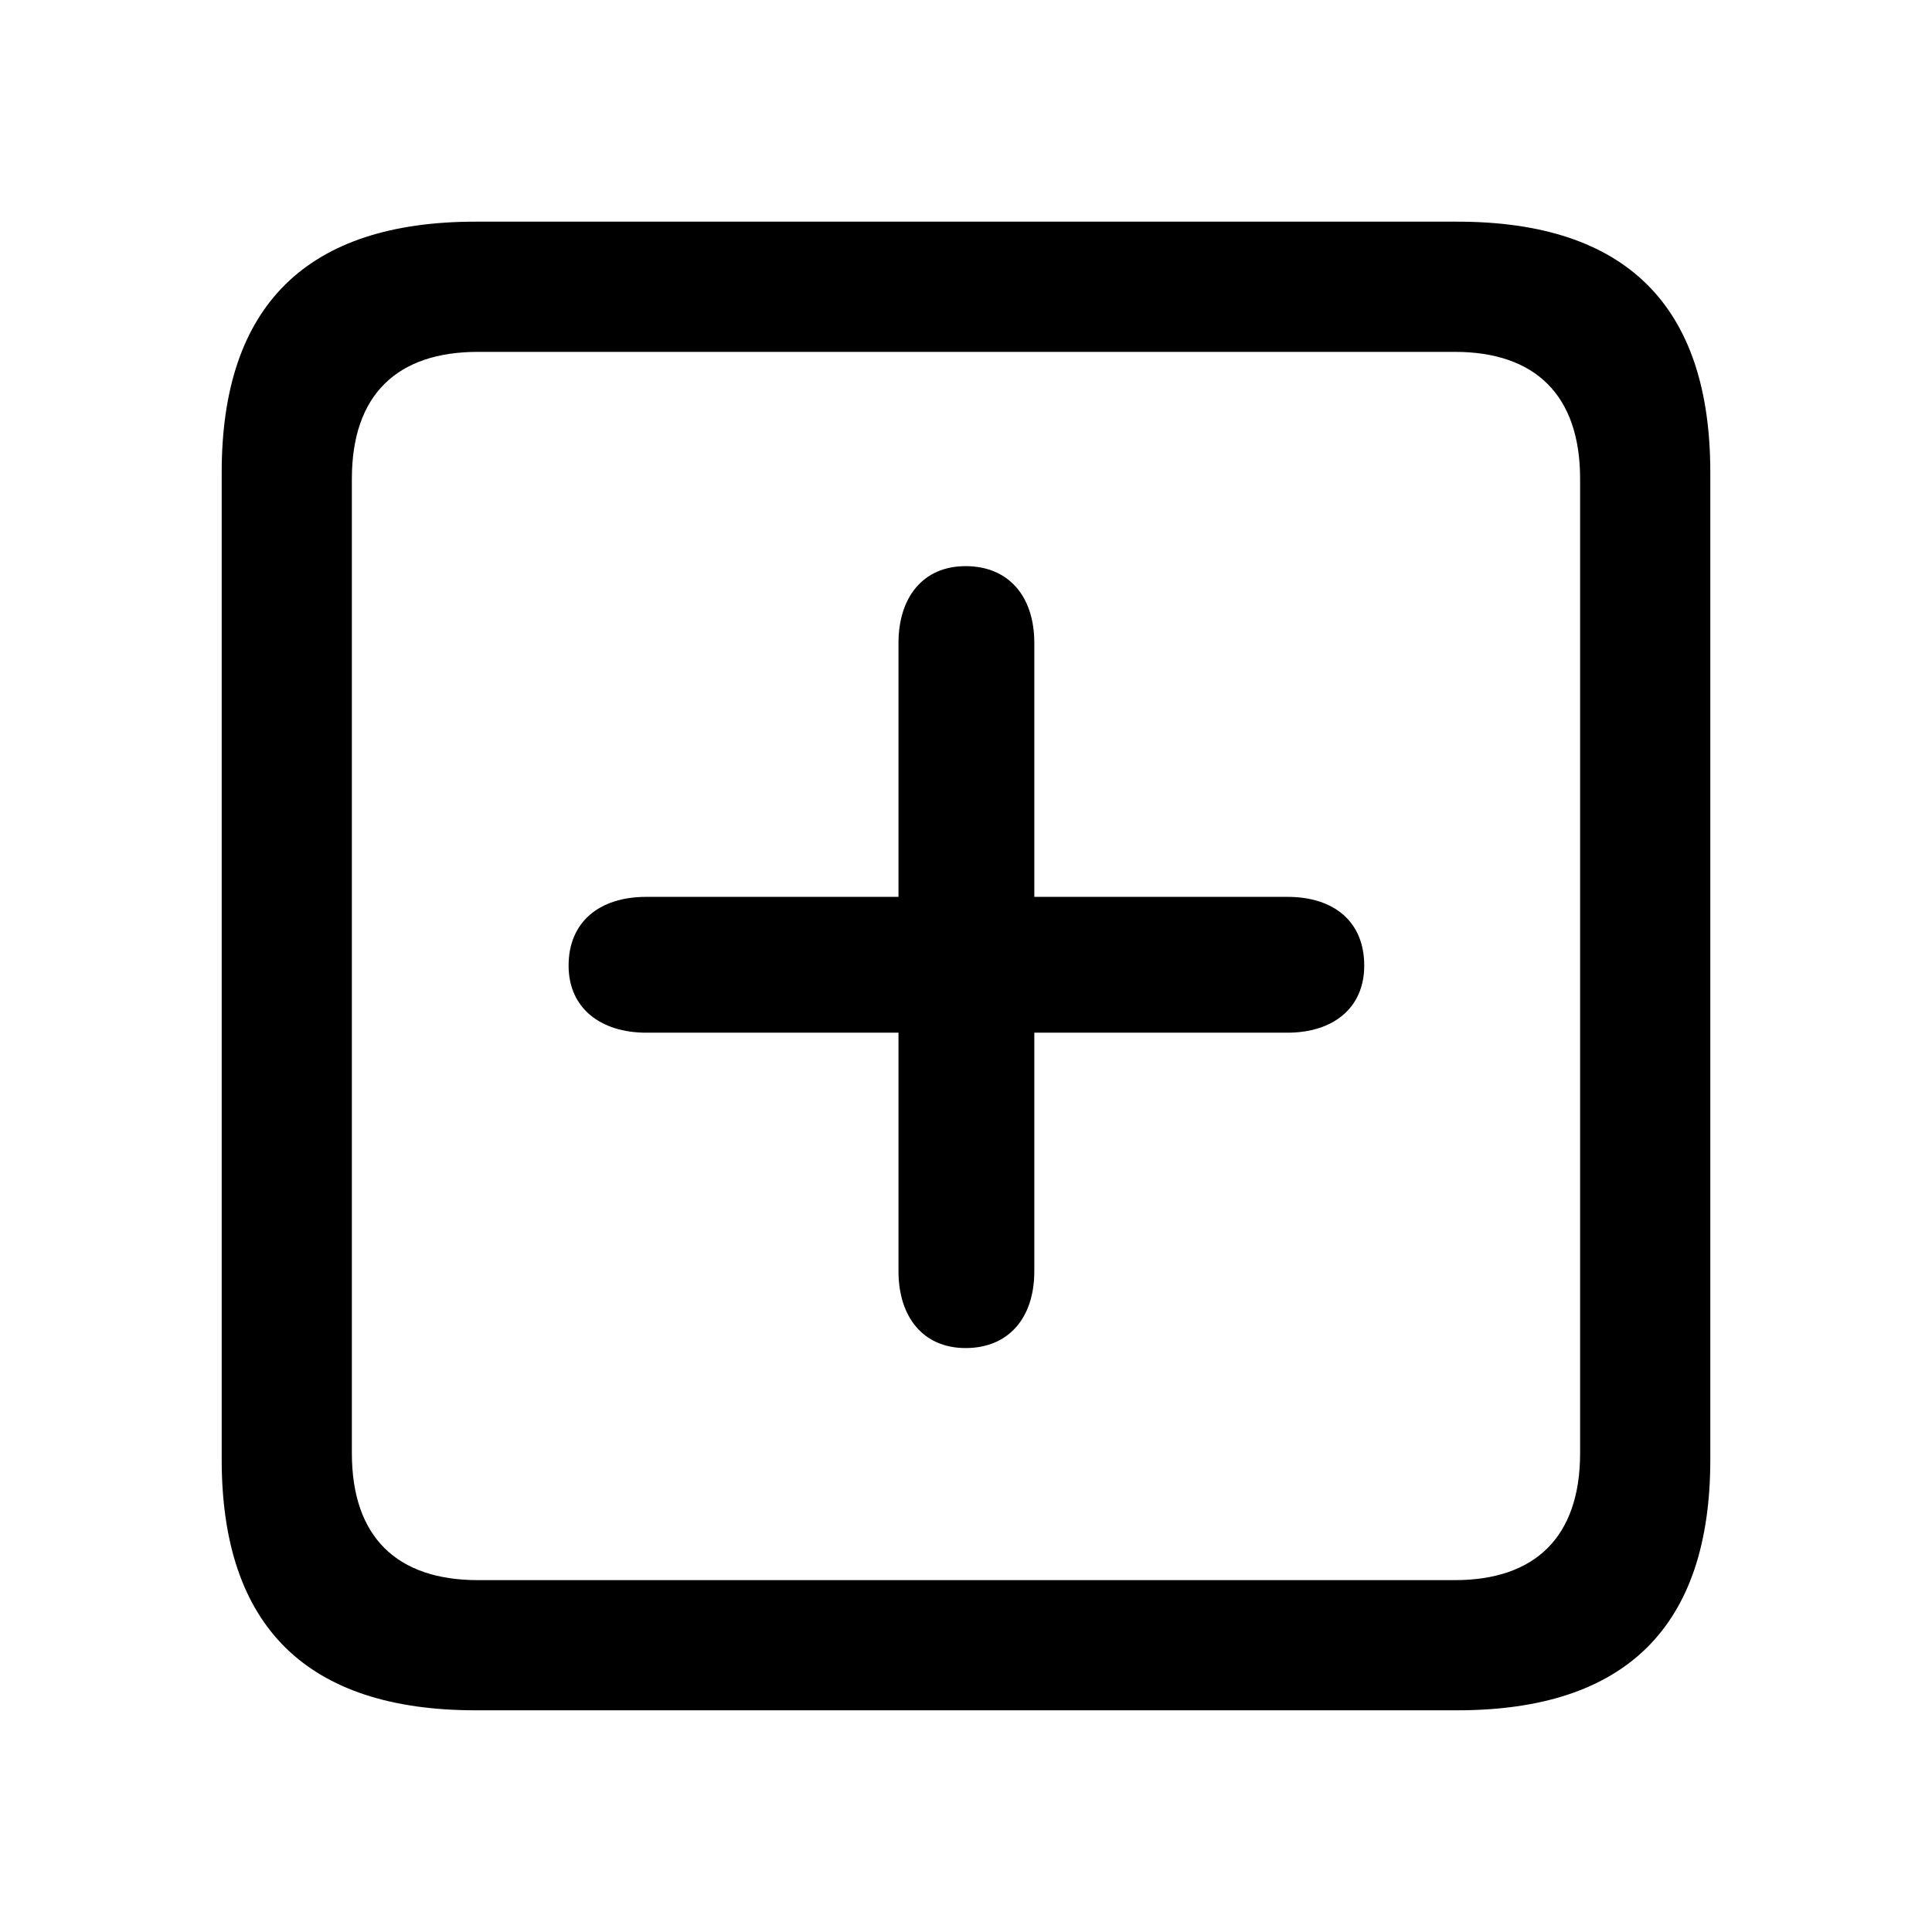 <svg height="56" viewBox="0 0 56 56" width="56" xmlns="http://www.w3.org/2000/svg"><path d="m13.785 49.574h28.453c4.898 0 7.336-2.438 7.336-7.266v-28.617c0-4.828-2.438-7.266-7.336-7.266h-28.453c-4.875 0-7.359 2.414-7.359 7.266v28.617c0 4.852 2.484 7.266 7.359 7.266zm.07-3.773c-2.344 0-3.656-1.242-3.656-3.68v-28.242c0-2.438 1.312-3.68 3.656-3.68h28.312c2.32 0 3.633 1.242 3.633 3.68v28.242c0 2.438-1.312 3.68-3.633 3.68zm14.133-6.727c1.242 0 1.992-.867 1.992-2.227v-6.914h7.336c1.312 0 2.227-.703 2.227-1.945 0-1.266-.867-1.992-2.227-1.992h-7.336v-7.359c0-1.359-.75-2.227-1.992-2.227s-1.945.914-1.945 2.227v7.359h-7.312c-1.359 0-2.25.727-2.25 1.992 0 1.242.938 1.945 2.25 1.945h7.312v6.914c0 1.312.703 2.227 1.945 2.227z"/></svg>